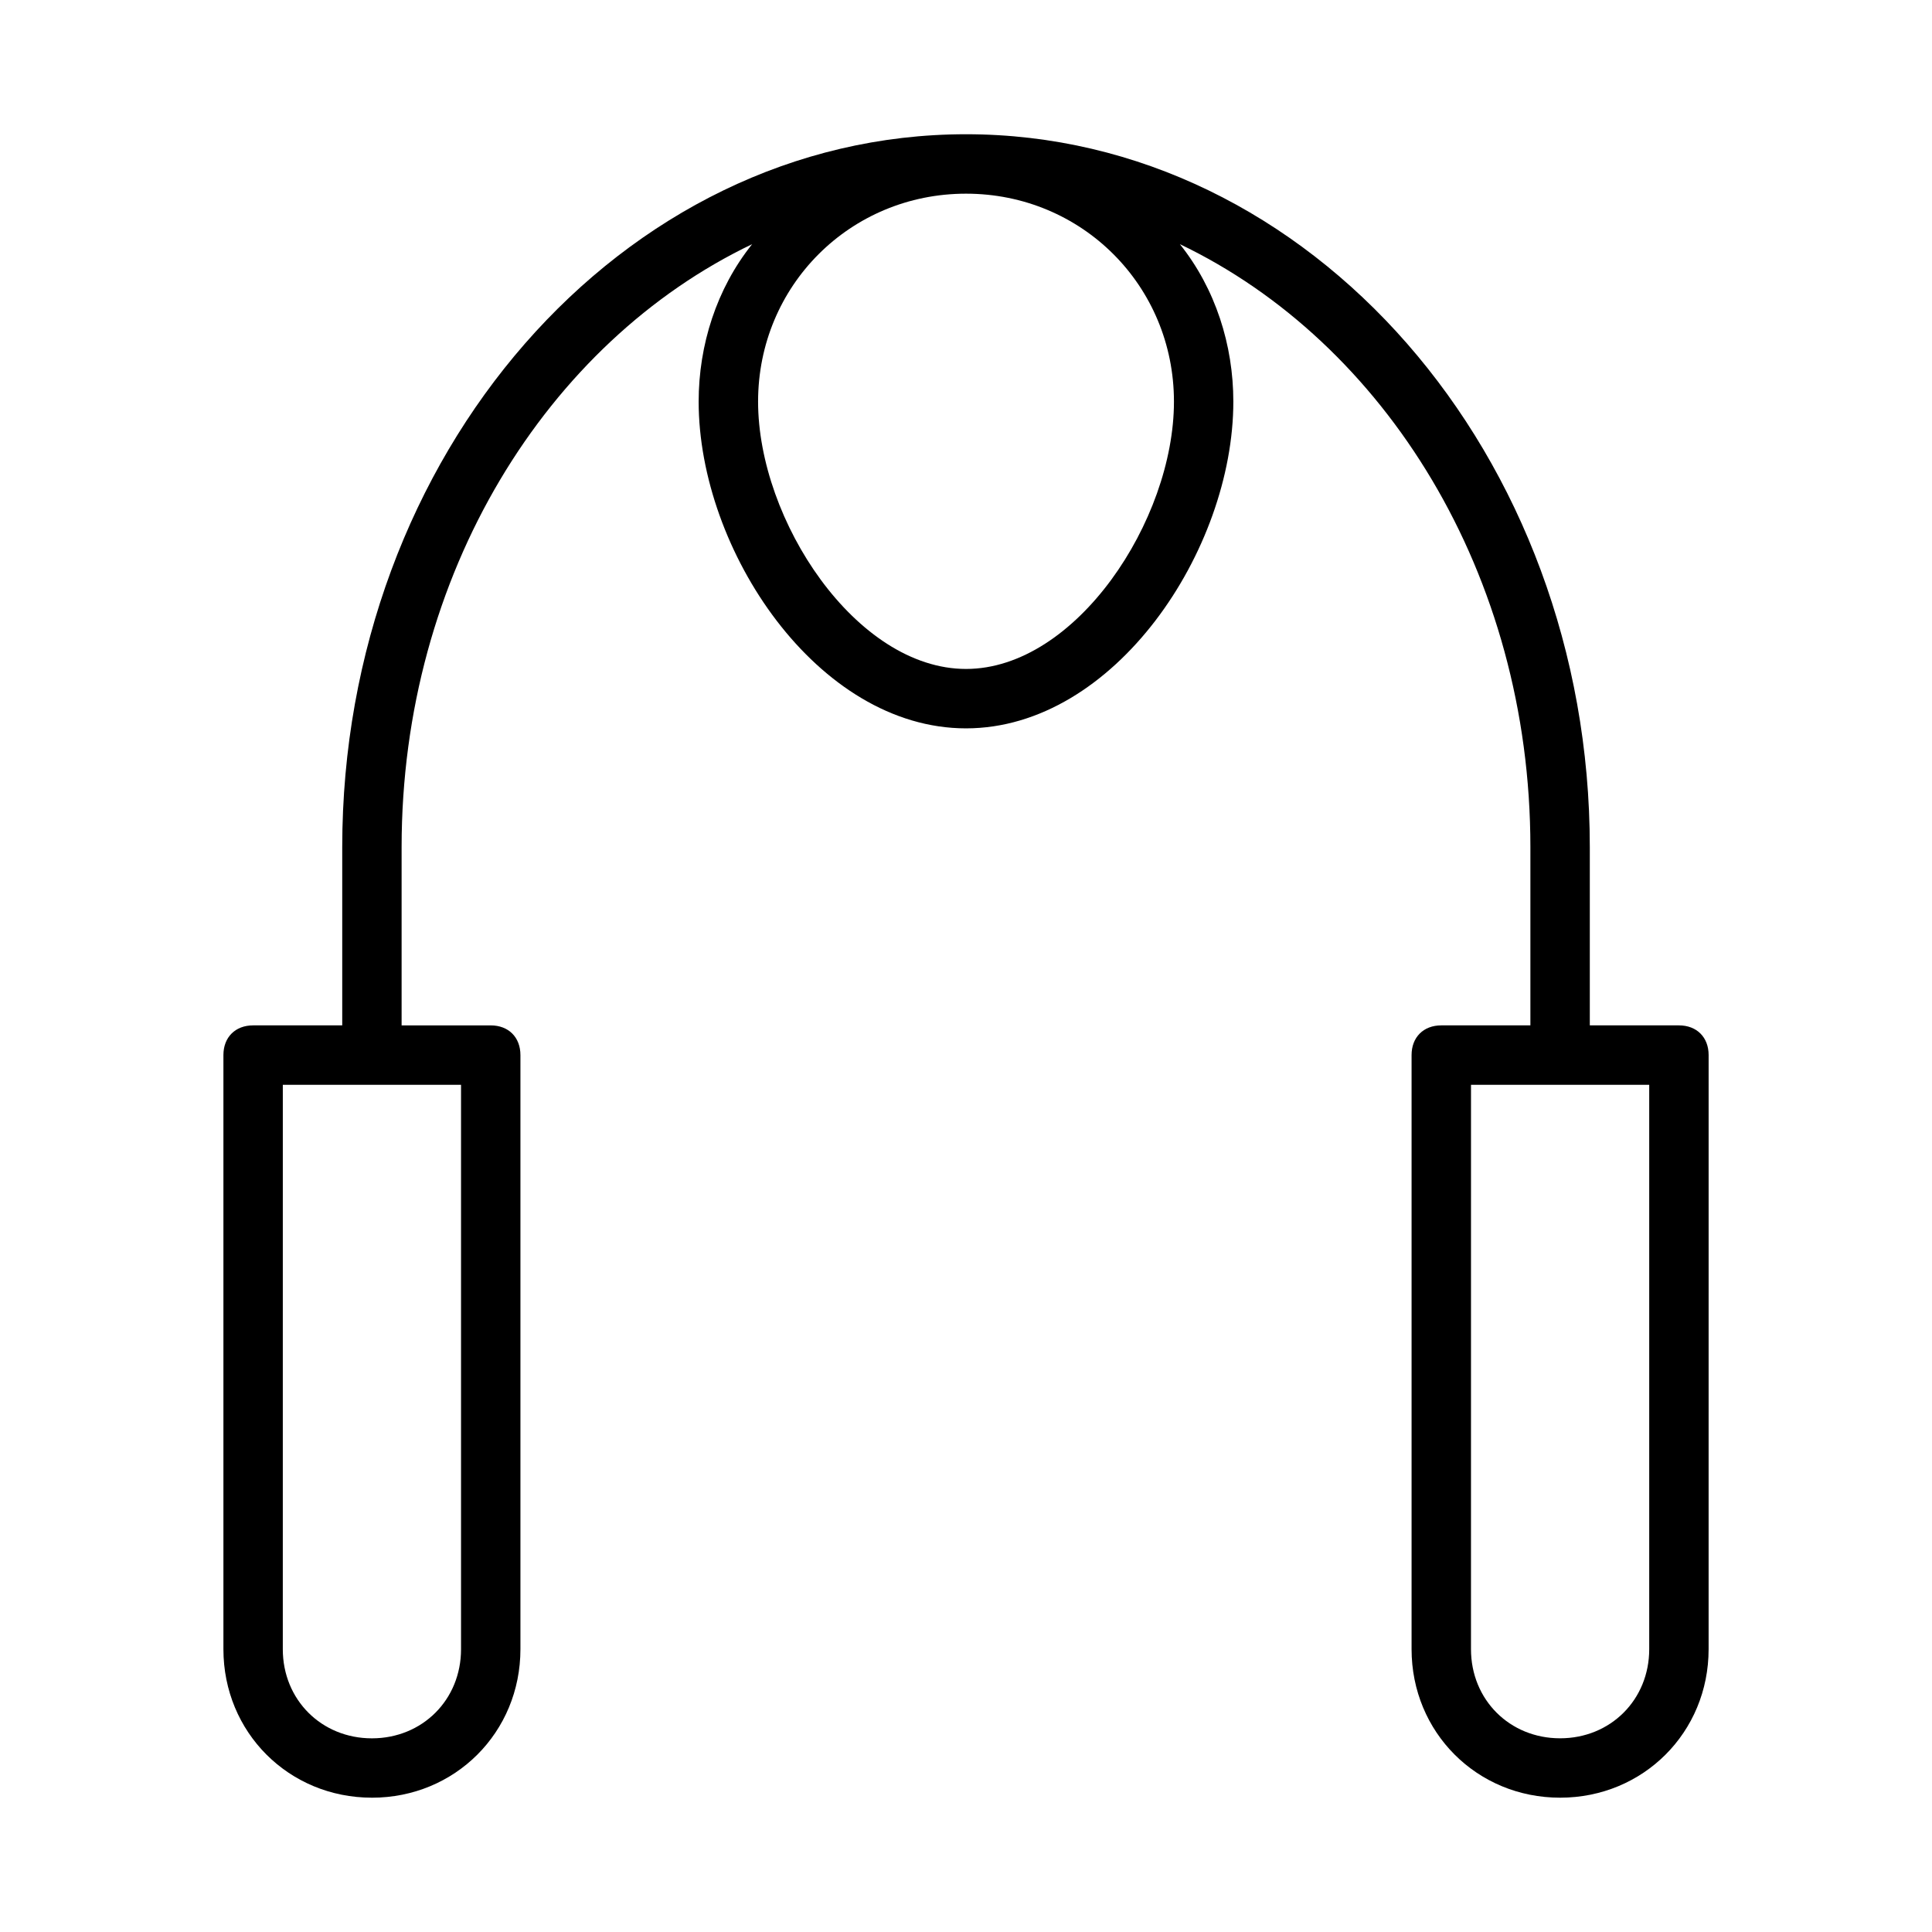 <?xml version="1.0" encoding="UTF-8"?>
<!-- Uploaded to: ICON Repo, www.iconrepo.com, Generator: ICON Repo Mixer Tools -->
<svg fill="#000000" width="800px" height="800px" version="1.1" viewBox="144 144 512 512" xmlns="http://www.w3.org/2000/svg">
 <path d="m242.56 620.41c22.043 0 39.359-17.32 39.359-39.359v-157.44c0-4.723-3.148-7.871-7.871-7.871h-23.617v-47.23c0-72.422 38.574-133.82 92.891-159.8-9.445 11.805-14.172 26.762-14.172 41.719 0 39.359 31.488 86.594 70.848 86.594s70.848-47.23 70.848-86.594c0-14.957-4.723-29.914-14.168-41.723 54.316 25.98 92.891 87.379 92.891 159.8v47.23h-23.617c-4.723 0-7.871 3.148-7.871 7.871v157.44c0 22.043 17.32 39.359 39.359 39.359 22.043 0 39.359-17.32 39.359-39.359l0.004-157.44c0-4.723-3.148-7.871-7.871-7.871h-23.617v-47.23c0-103.91-73.996-188.93-165.31-188.93s-165.31 85.02-165.31 188.93v47.23h-23.617c-4.723 0-7.871 3.148-7.871 7.871v157.44c0 22.043 17.316 39.359 39.359 39.359zm338.5-39.359c0 13.383-10.234 23.617-23.617 23.617s-23.617-10.234-23.617-23.617l0.004-149.57h47.23zm-125.95-330.62c0 31.488-25.977 70.848-55.105 70.848-29.125 0-55.105-39.359-55.105-70.848 0-30.699 24.402-55.105 55.105-55.105s55.105 24.406 55.105 55.105zm-236.16 181.06h47.23v149.57c0 13.383-10.234 23.617-23.617 23.617-13.383 0-23.617-10.234-23.617-23.617z"/>
</svg>